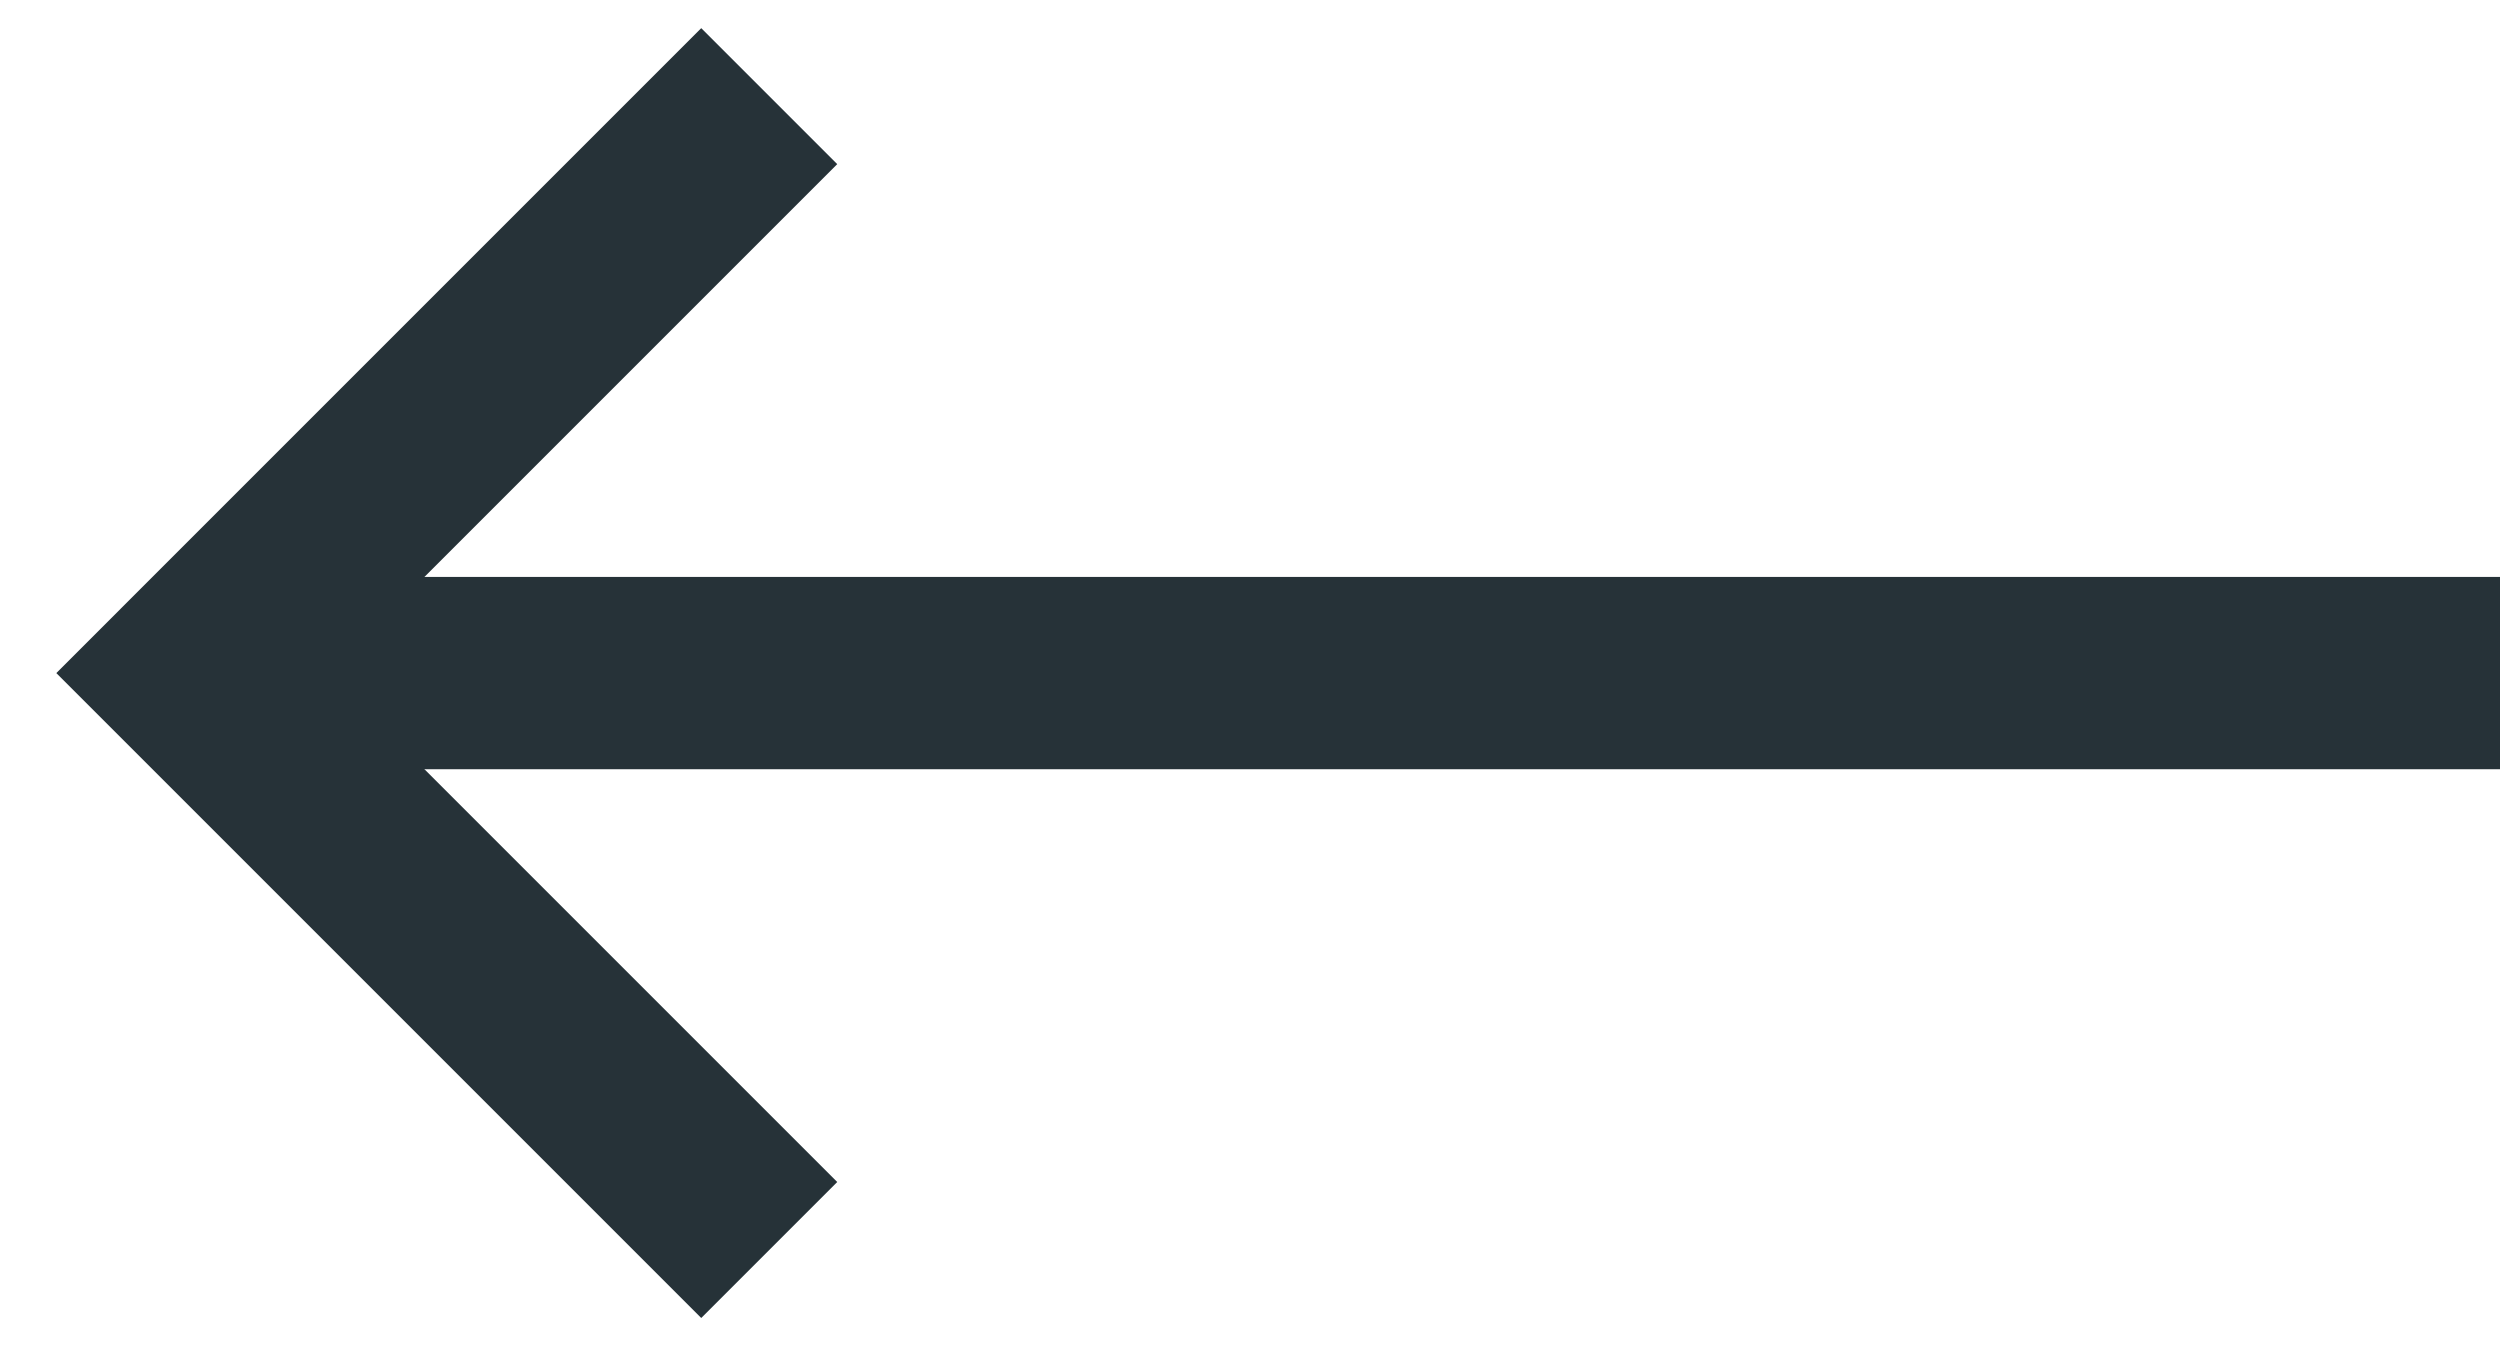 <svg width="26" height="14" viewBox="0 0 26 14" fill="none" xmlns="http://www.w3.org/2000/svg">
<path d="M8 13L2 7L8 1" stroke="#263238" stroke-width="2"/>
<path d="M2 7L26 7" stroke="#263238" stroke-width="2"/>
</svg>
